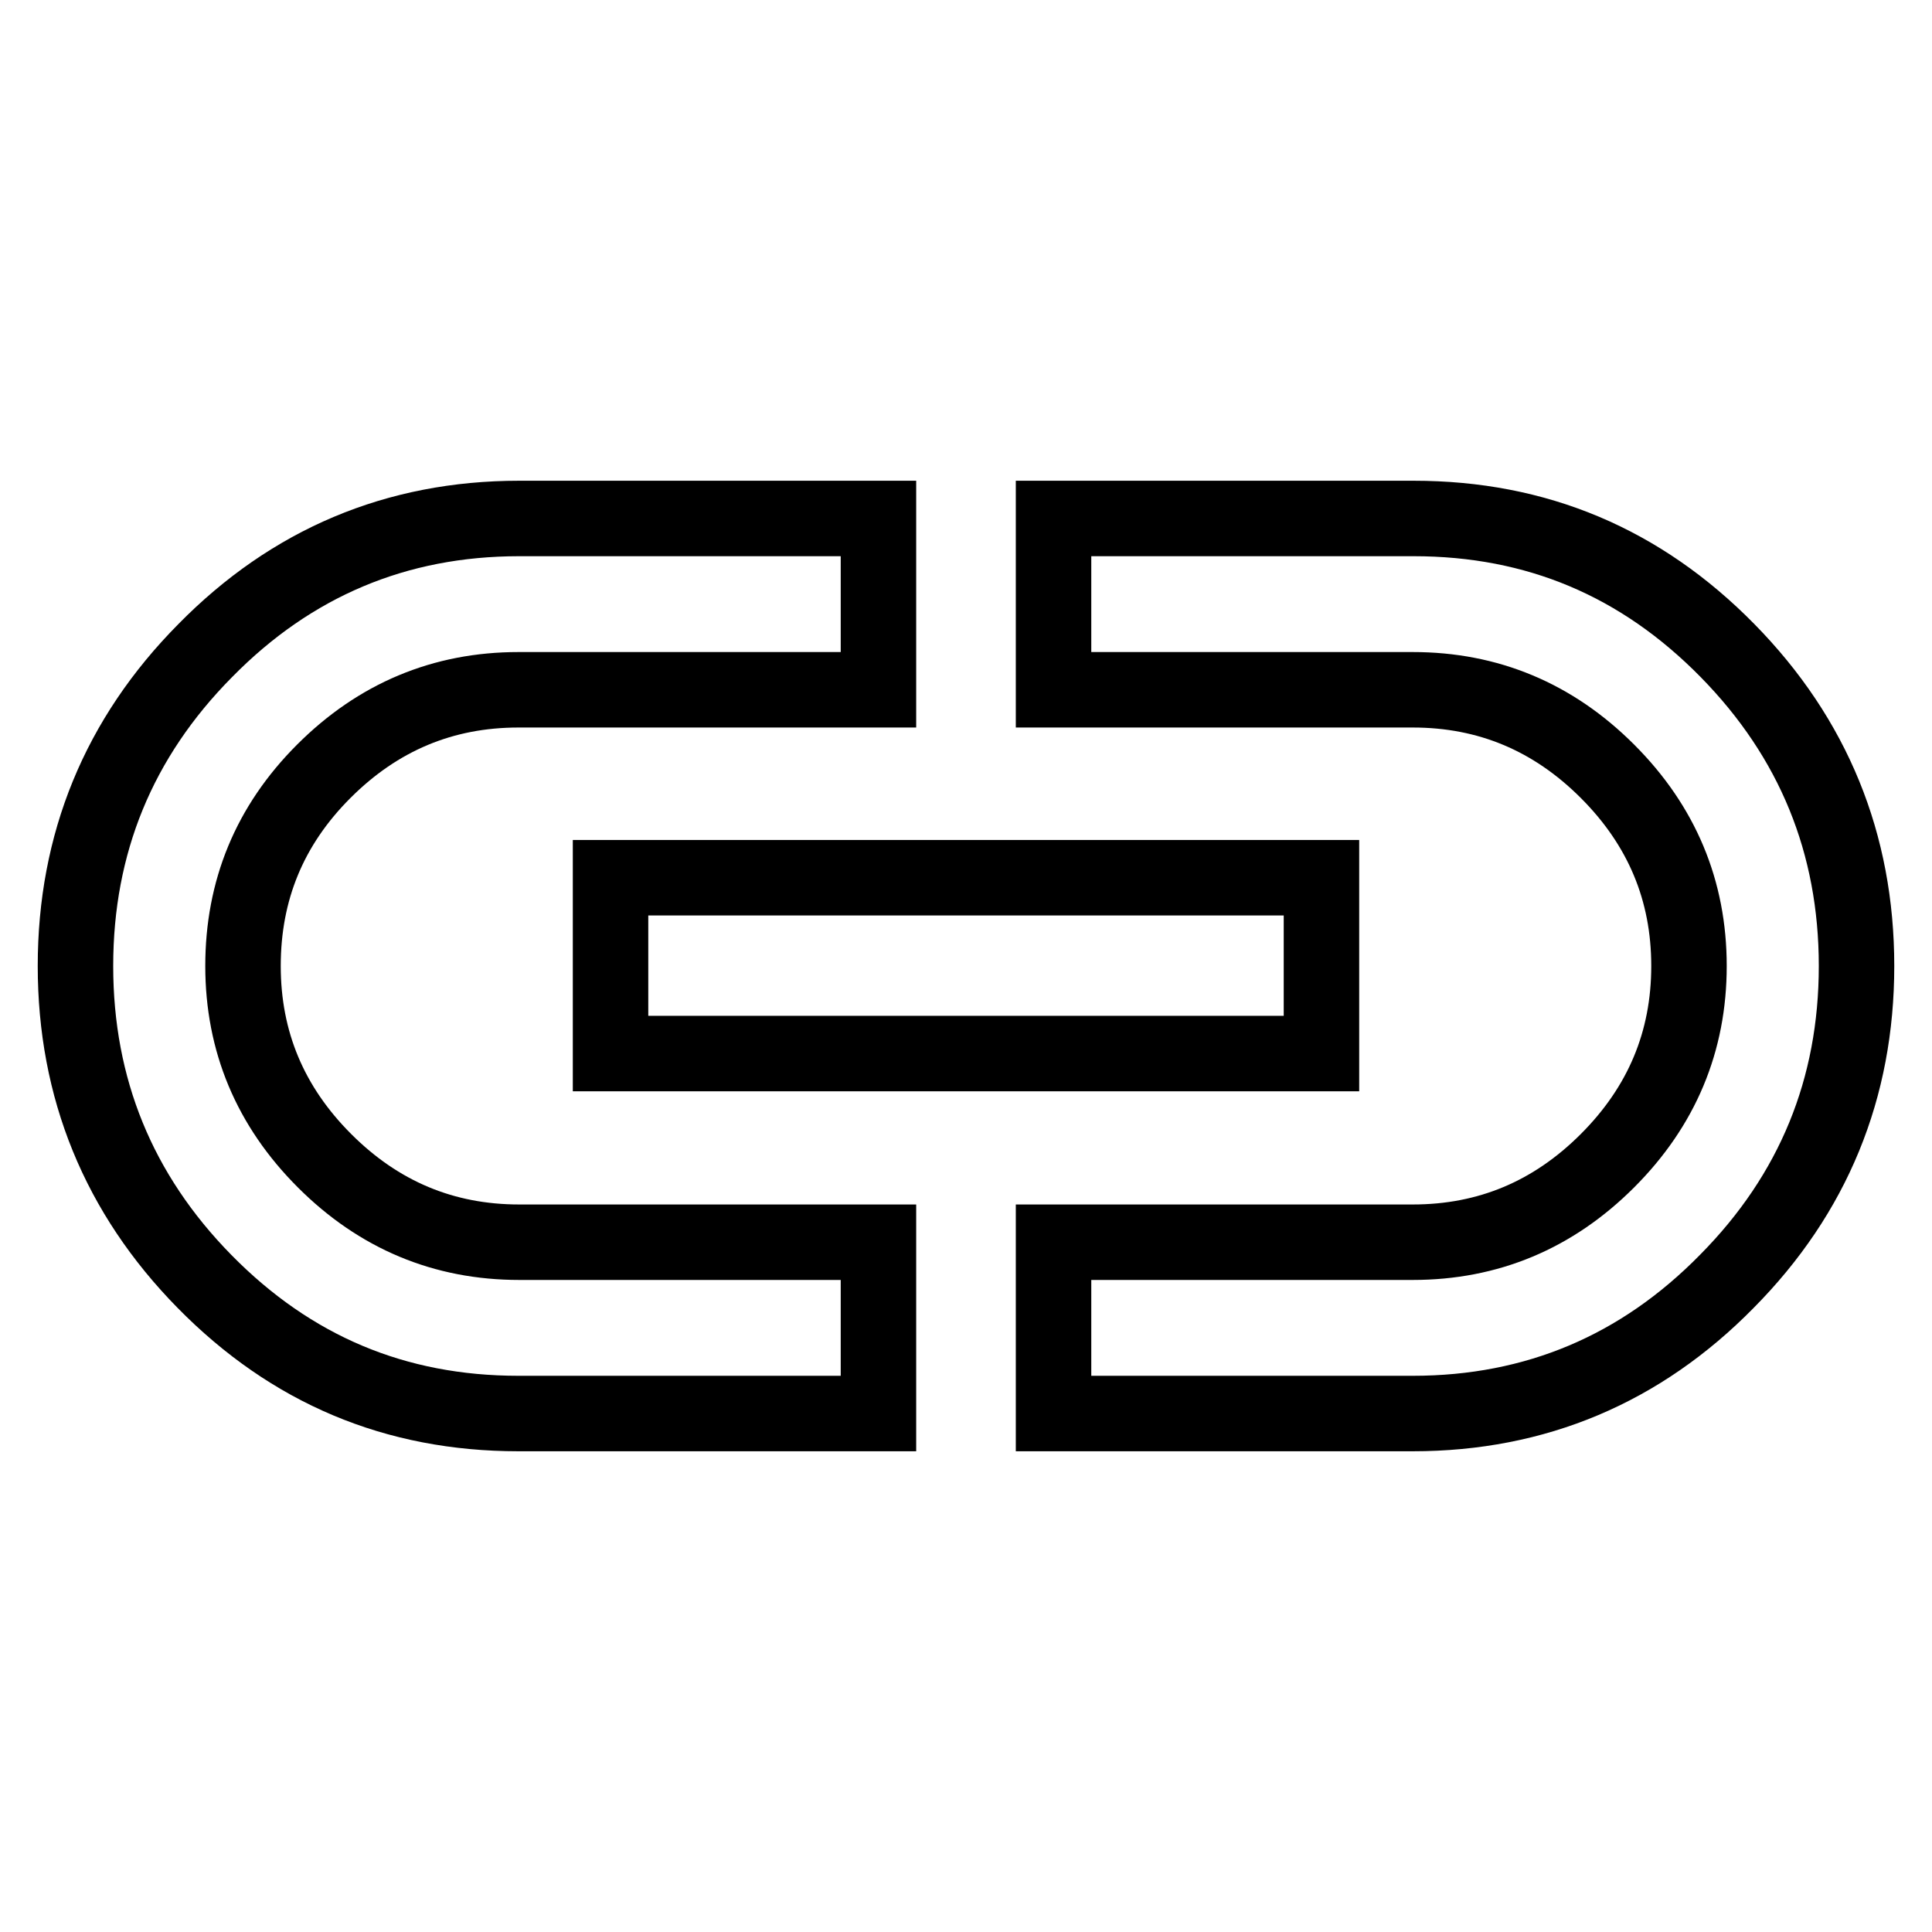 <?xml version="1.0" encoding="utf-8"?>
<!-- Svg Vector Icons : http://www.onlinewebfonts.com/icon -->
<!DOCTYPE svg PUBLIC "-//W3C//DTD SVG 1.1//EN" "http://www.w3.org/Graphics/SVG/1.1/DTD/svg11.dtd">
<svg version="1.1" xmlns="http://www.w3.org/2000/svg" xmlns:xlink="http://www.w3.org/1999/xlink" x="0px" y="0px" viewBox="0 0 256 256" enable-background="new 0 0 256 256" xml:space="preserve">
<g> <path stroke-width="10" fill-opacity="0" stroke="#000000"  d="M187.3,68.7c16.3,0,30.1,5.8,41.6,17.5C240.3,97.8,246,111.8,246,128s-5.7,30.2-17.2,41.8 c-11.4,11.6-25.3,17.5-41.6,17.5h-47.6v-22.7h47.6c10,0,18.6-3.6,25.8-10.8c7.2-7.2,10.8-15.8,10.8-25.8c0-10-3.6-18.6-10.8-25.8 s-15.8-10.8-25.8-10.8h-47.6V68.7H187.3z M80.9,139.6v-23.3h94.2v23.3H80.9z M32.2,128c0,10,3.6,18.6,10.8,25.8 c7.2,7.2,15.8,10.8,25.8,10.8h47.6v22.7H68.7c-16.3,0-30.1-5.8-41.6-17.5C15.7,158.2,10,144.2,10,128s5.7-30.2,17.2-41.8 c11.4-11.6,25.3-17.5,41.6-17.5h47.6v22.7H68.7c-10,0-18.6,3.6-25.8,10.8S32.2,118,32.2,128z"/></g>
</svg>